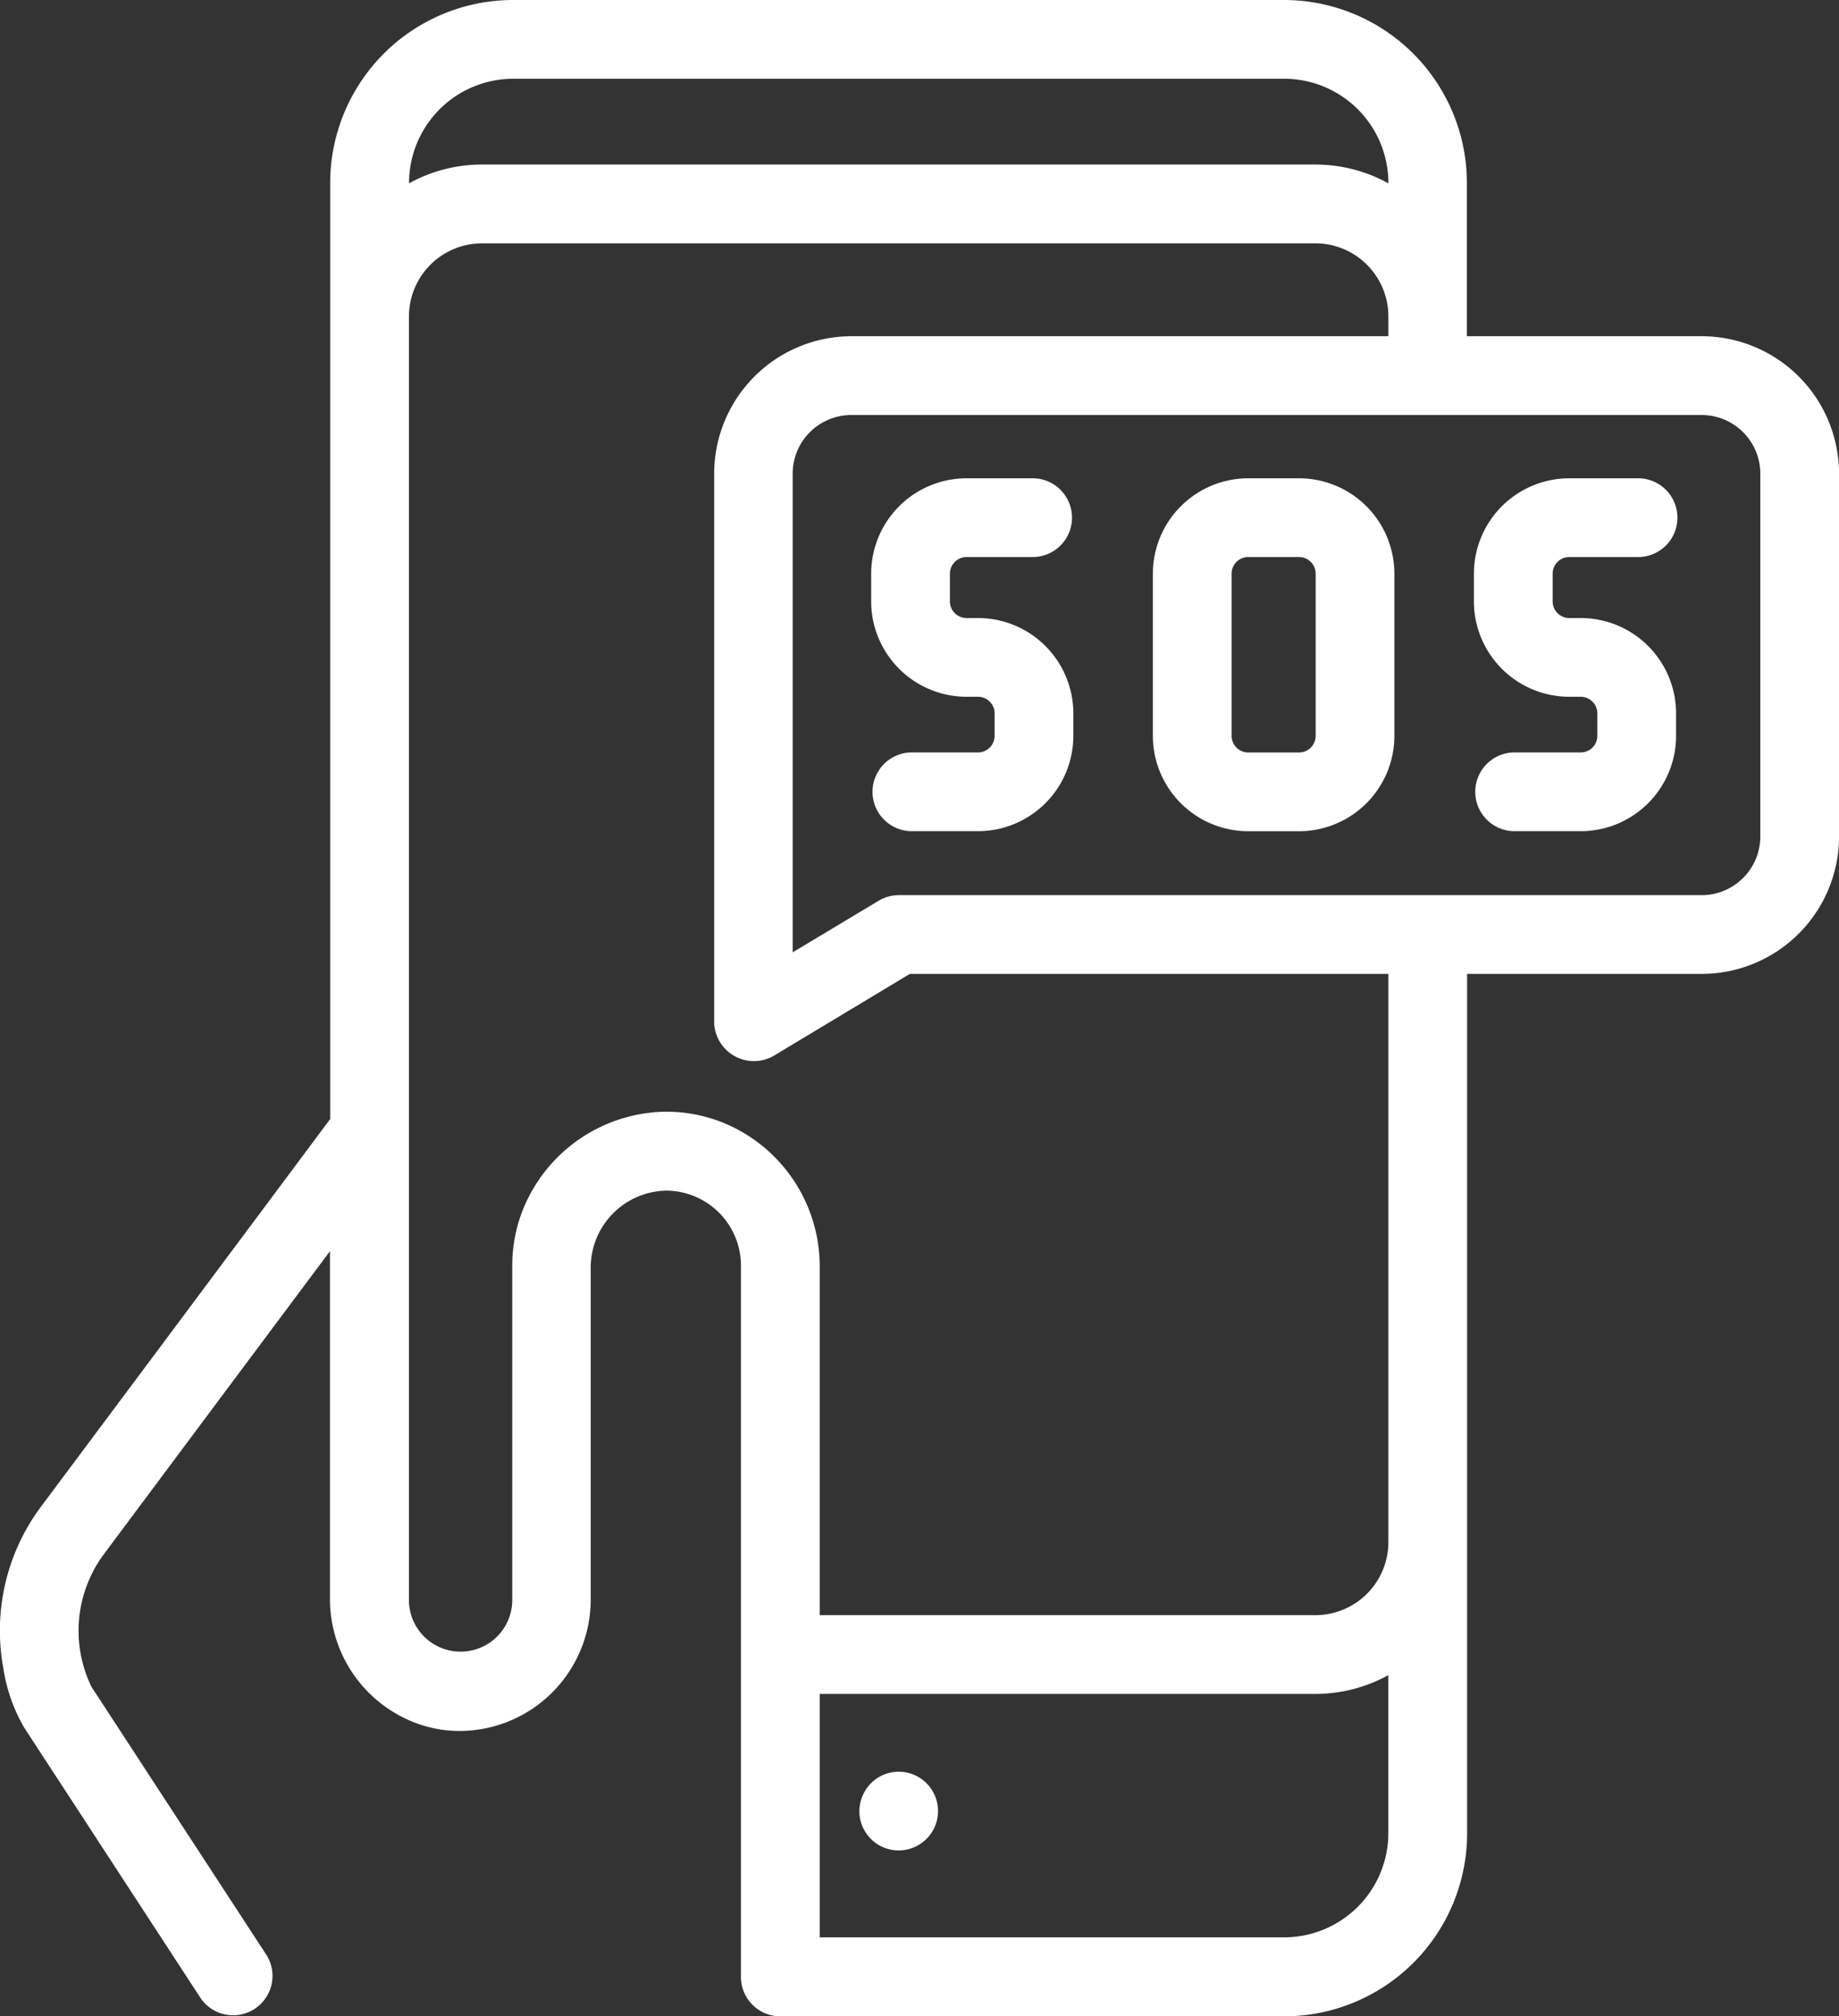 <svg xmlns="http://www.w3.org/2000/svg" width="39.823" height="43.649" viewBox="0 0 39.823 43.649">
  <rect x="0" y="0" width="39.823" height="43.649" fill="#333333" stroke="none"/>
  <g id="sos_mms" transform="translate(-22.435)">
    <path id="Path_441" data-name="Path 441" d="M240.734,450.94a.852.852,0,1,0,.549-.968A.861.861,0,0,0,240.734,450.94Z" transform="translate(-199.674 -411.565)" fill="#fff"/>
    <path id="Path_442" data-name="Path 442" d="M59.284,7.279H54.2V3.96A3.964,3.964,0,0,0,50.245,0h-16.7a3.964,3.964,0,0,0-3.96,3.96V24.227l-3.431,4.6-2.842,3.806a4.487,4.487,0,0,0-.806,3.476,3.623,3.623,0,0,0,.457,1.3l3.824,5.862a.853.853,0,0,0,1.428-.931l-3.8-5.822a2.779,2.779,0,0,1,.261-2.859l2.835-3.8,2.069-2.771v7.562a2.87,2.87,0,0,0,1.92,2.675,2.7,2.7,0,0,0,1,.148,2.847,2.847,0,0,0,2.727-2.822V27.4a1.669,1.669,0,0,1,1.623-1.623A1.625,1.625,0,0,1,38.48,27.4V42.8a.852.852,0,0,0,.853.853H50.245a3.964,3.964,0,0,0,3.96-3.96V33.294a.853.853,0,1,0-1.705,0v.093a1.583,1.583,0,0,1-1.581,1.581H40.186V27.4a3.362,3.362,0,0,0-2.106-3.1,3.319,3.319,0,0,0-1.277-.231,3.379,3.379,0,0,0-3.075,2.2,3.284,3.284,0,0,0-.2,1.127v7.242a1.119,1.119,0,0,1-2.237.048V6.849a1.584,1.584,0,0,1,1.582-1.581H50.918A1.583,1.583,0,0,1,52.5,6.849v.43H40.871A2.978,2.978,0,0,0,37.9,10.254V22.126a.861.861,0,0,0,1.292.731l2.945-1.772H52.5v12.3a.853.853,0,0,0,1.705,0v-12.3h5.079a2.978,2.978,0,0,0,2.975-2.975V10.254a2.978,2.978,0,0,0-2.975-2.975ZM50.918,36.673a3.266,3.266,0,0,0,1.581-.407v3.422a2.258,2.258,0,0,1-2.255,2.255H40.186v-5.27Zm0-33.111H32.875a3.267,3.267,0,0,0-1.582.407V3.96a2.258,2.258,0,0,1,2.255-2.255h16.7A2.258,2.258,0,0,1,52.5,3.96v.009A3.266,3.266,0,0,0,50.918,3.563ZM60.554,18.11a1.271,1.271,0,0,1-1.27,1.27H41.9a.853.853,0,0,0-.44.122L39.6,20.618V10.254a1.271,1.271,0,0,1,1.269-1.269H59.284a1.271,1.271,0,0,1,1.27,1.27Z" fill="#fff"/>
    <path id="Path_443" data-name="Path 443" d="M245.784,123.172h1.46a.853.853,0,0,0,0-1.705h-1.46a2.067,2.067,0,0,0-2.065,2.065v.6a2.067,2.067,0,0,0,2.065,2.065h.248a.36.36,0,0,1,.36.36v.485a.36.36,0,0,1-.36.36h-1.46a.853.853,0,0,0,0,1.705h1.46a2.067,2.067,0,0,0,2.065-2.065v-.485a2.067,2.067,0,0,0-2.065-2.065h-.248a.36.36,0,0,1-.36-.36v-.6A.36.36,0,0,1,245.784,123.172Z" transform="translate(-202.419 -111.112)" fill="#fff"/>
    <path id="Path_444" data-name="Path 444" d="M398.89,123.172h1.46a.853.853,0,1,0,0-1.705h-1.46a2.067,2.067,0,0,0-2.065,2.065v.6a2.067,2.067,0,0,0,2.065,2.065h.248a.36.36,0,0,1,.36.36v.485a.36.36,0,0,1-.36.36h-1.46a.853.853,0,0,0,0,1.705h1.46a2.067,2.067,0,0,0,2.065-2.065v-.485a2.067,2.067,0,0,0-2.065-2.065h-.248a.36.36,0,0,1-.36-.36v-.6A.36.36,0,0,1,398.89,123.172Z" transform="translate(-342.473 -111.112)" fill="#fff"/>
    <path id="Path_445" data-name="Path 445" d="M318.437,121.467h-1.1a2.067,2.067,0,0,0-2.065,2.065v3.511a2.067,2.067,0,0,0,2.065,2.065h1.1a2.067,2.067,0,0,0,2.065-2.065v-3.511A2.067,2.067,0,0,0,318.437,121.467Zm.36,5.576a.36.36,0,0,1-.36.36h-1.1a.36.36,0,0,1-.36-.36v-3.511a.36.36,0,0,1,.36-.36h1.1a.36.36,0,0,1,.36.36Z" transform="translate(-267.872 -111.112)" fill="#fff"/>
  </g>
</svg>
